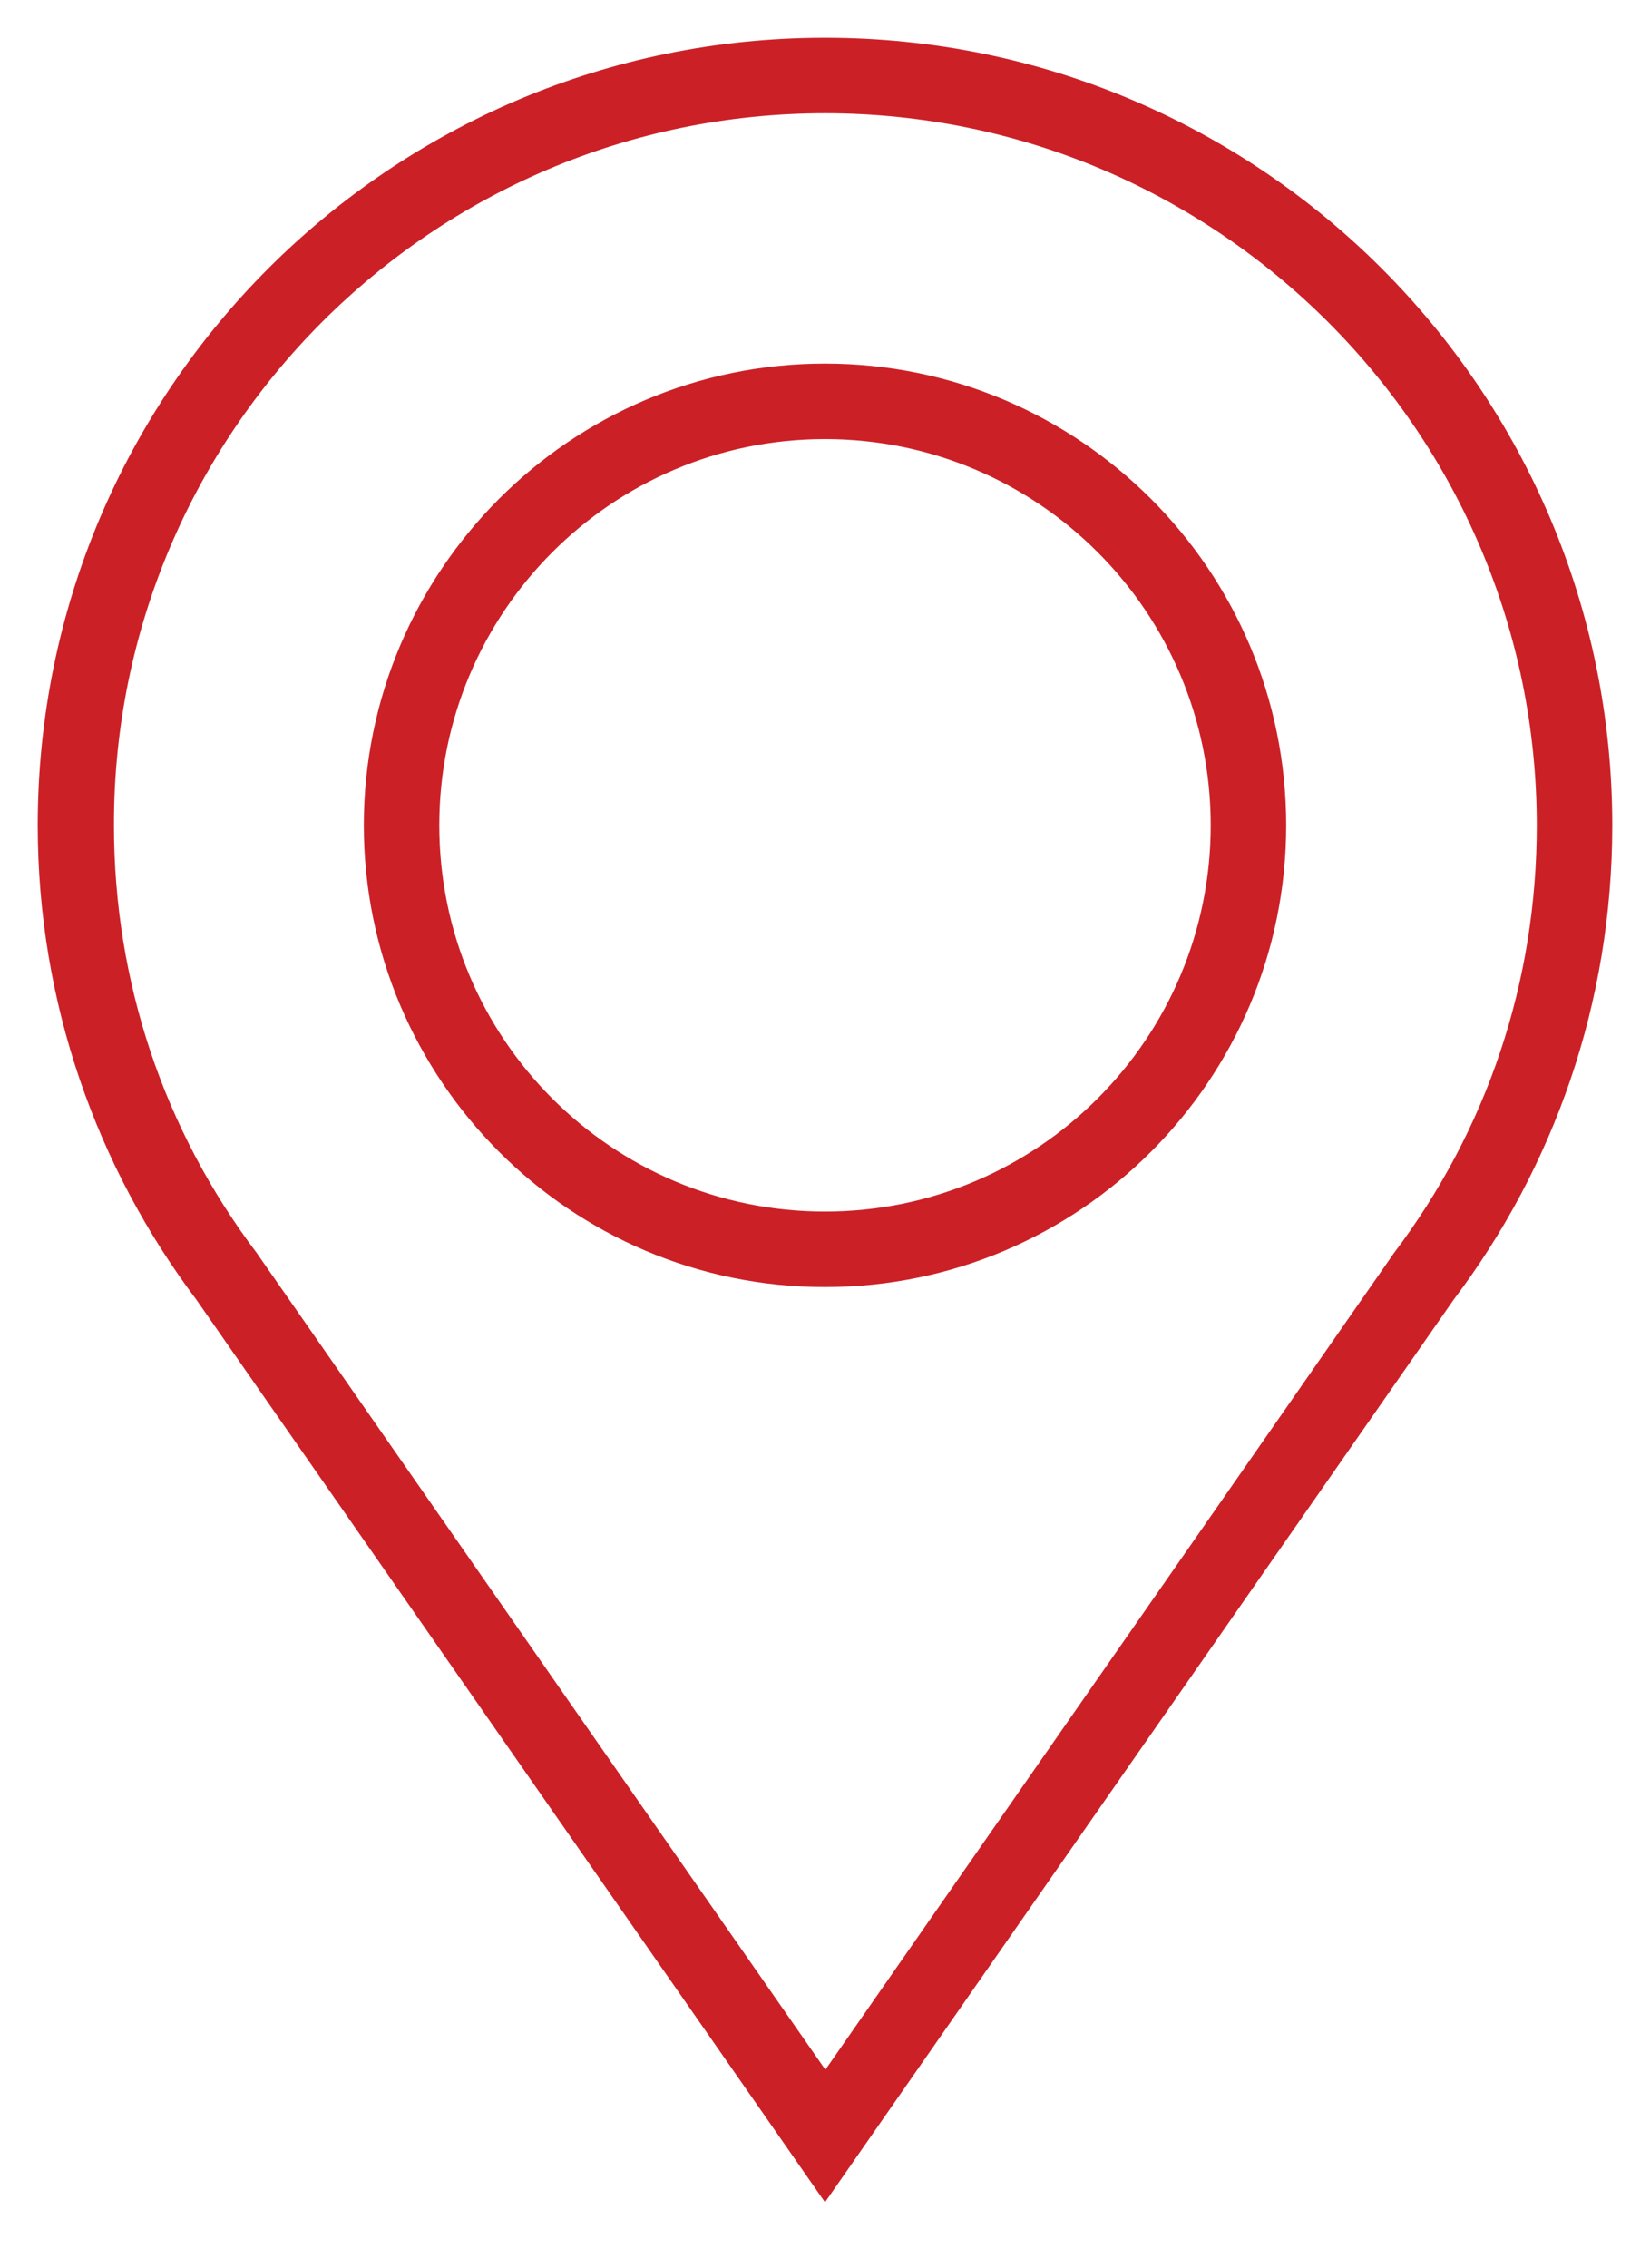 <?xml version="1.0" encoding="UTF-8"?><svg id="Layer_2" xmlns="http://www.w3.org/2000/svg" viewBox="0 0 43.72 60.07"><defs><style>.cls-1{fill:#cc2027;stroke-width:0px;}</style></defs><g id="Layer_1-2"><path class="cls-1" d="M21.86,3c10.4,0,18.86,8.46,18.86,18.86,0,4.14-1.31,8.06-3.8,11.35l-.02.03-.02.03-15.01,21.55-15.01-21.55-.02-.03-.02-.03c-2.49-3.29-3.8-7.22-3.8-11.35C3,11.46,11.46,3,21.86,3M21.86,34.09c6.74,0,12.22-5.48,12.22-12.23s-5.48-12.23-12.22-12.23-12.22,5.48-12.22,12.23,5.48,12.23,12.22,12.23M21.86,1C10.34,1,1,10.34,1,21.86c0,4.71,1.57,9.06,4.2,12.56l16.66,23.91,16.66-23.91c2.64-3.49,4.2-7.84,4.2-12.56C42.72,10.34,33.38,1,21.86,1h0ZM21.86,32.09c-5.65,0-10.22-4.58-10.22-10.23s4.58-10.23,10.22-10.23,10.22,4.58,10.22,10.23-4.58,10.23-10.22,10.23h0Z"/></g></svg>